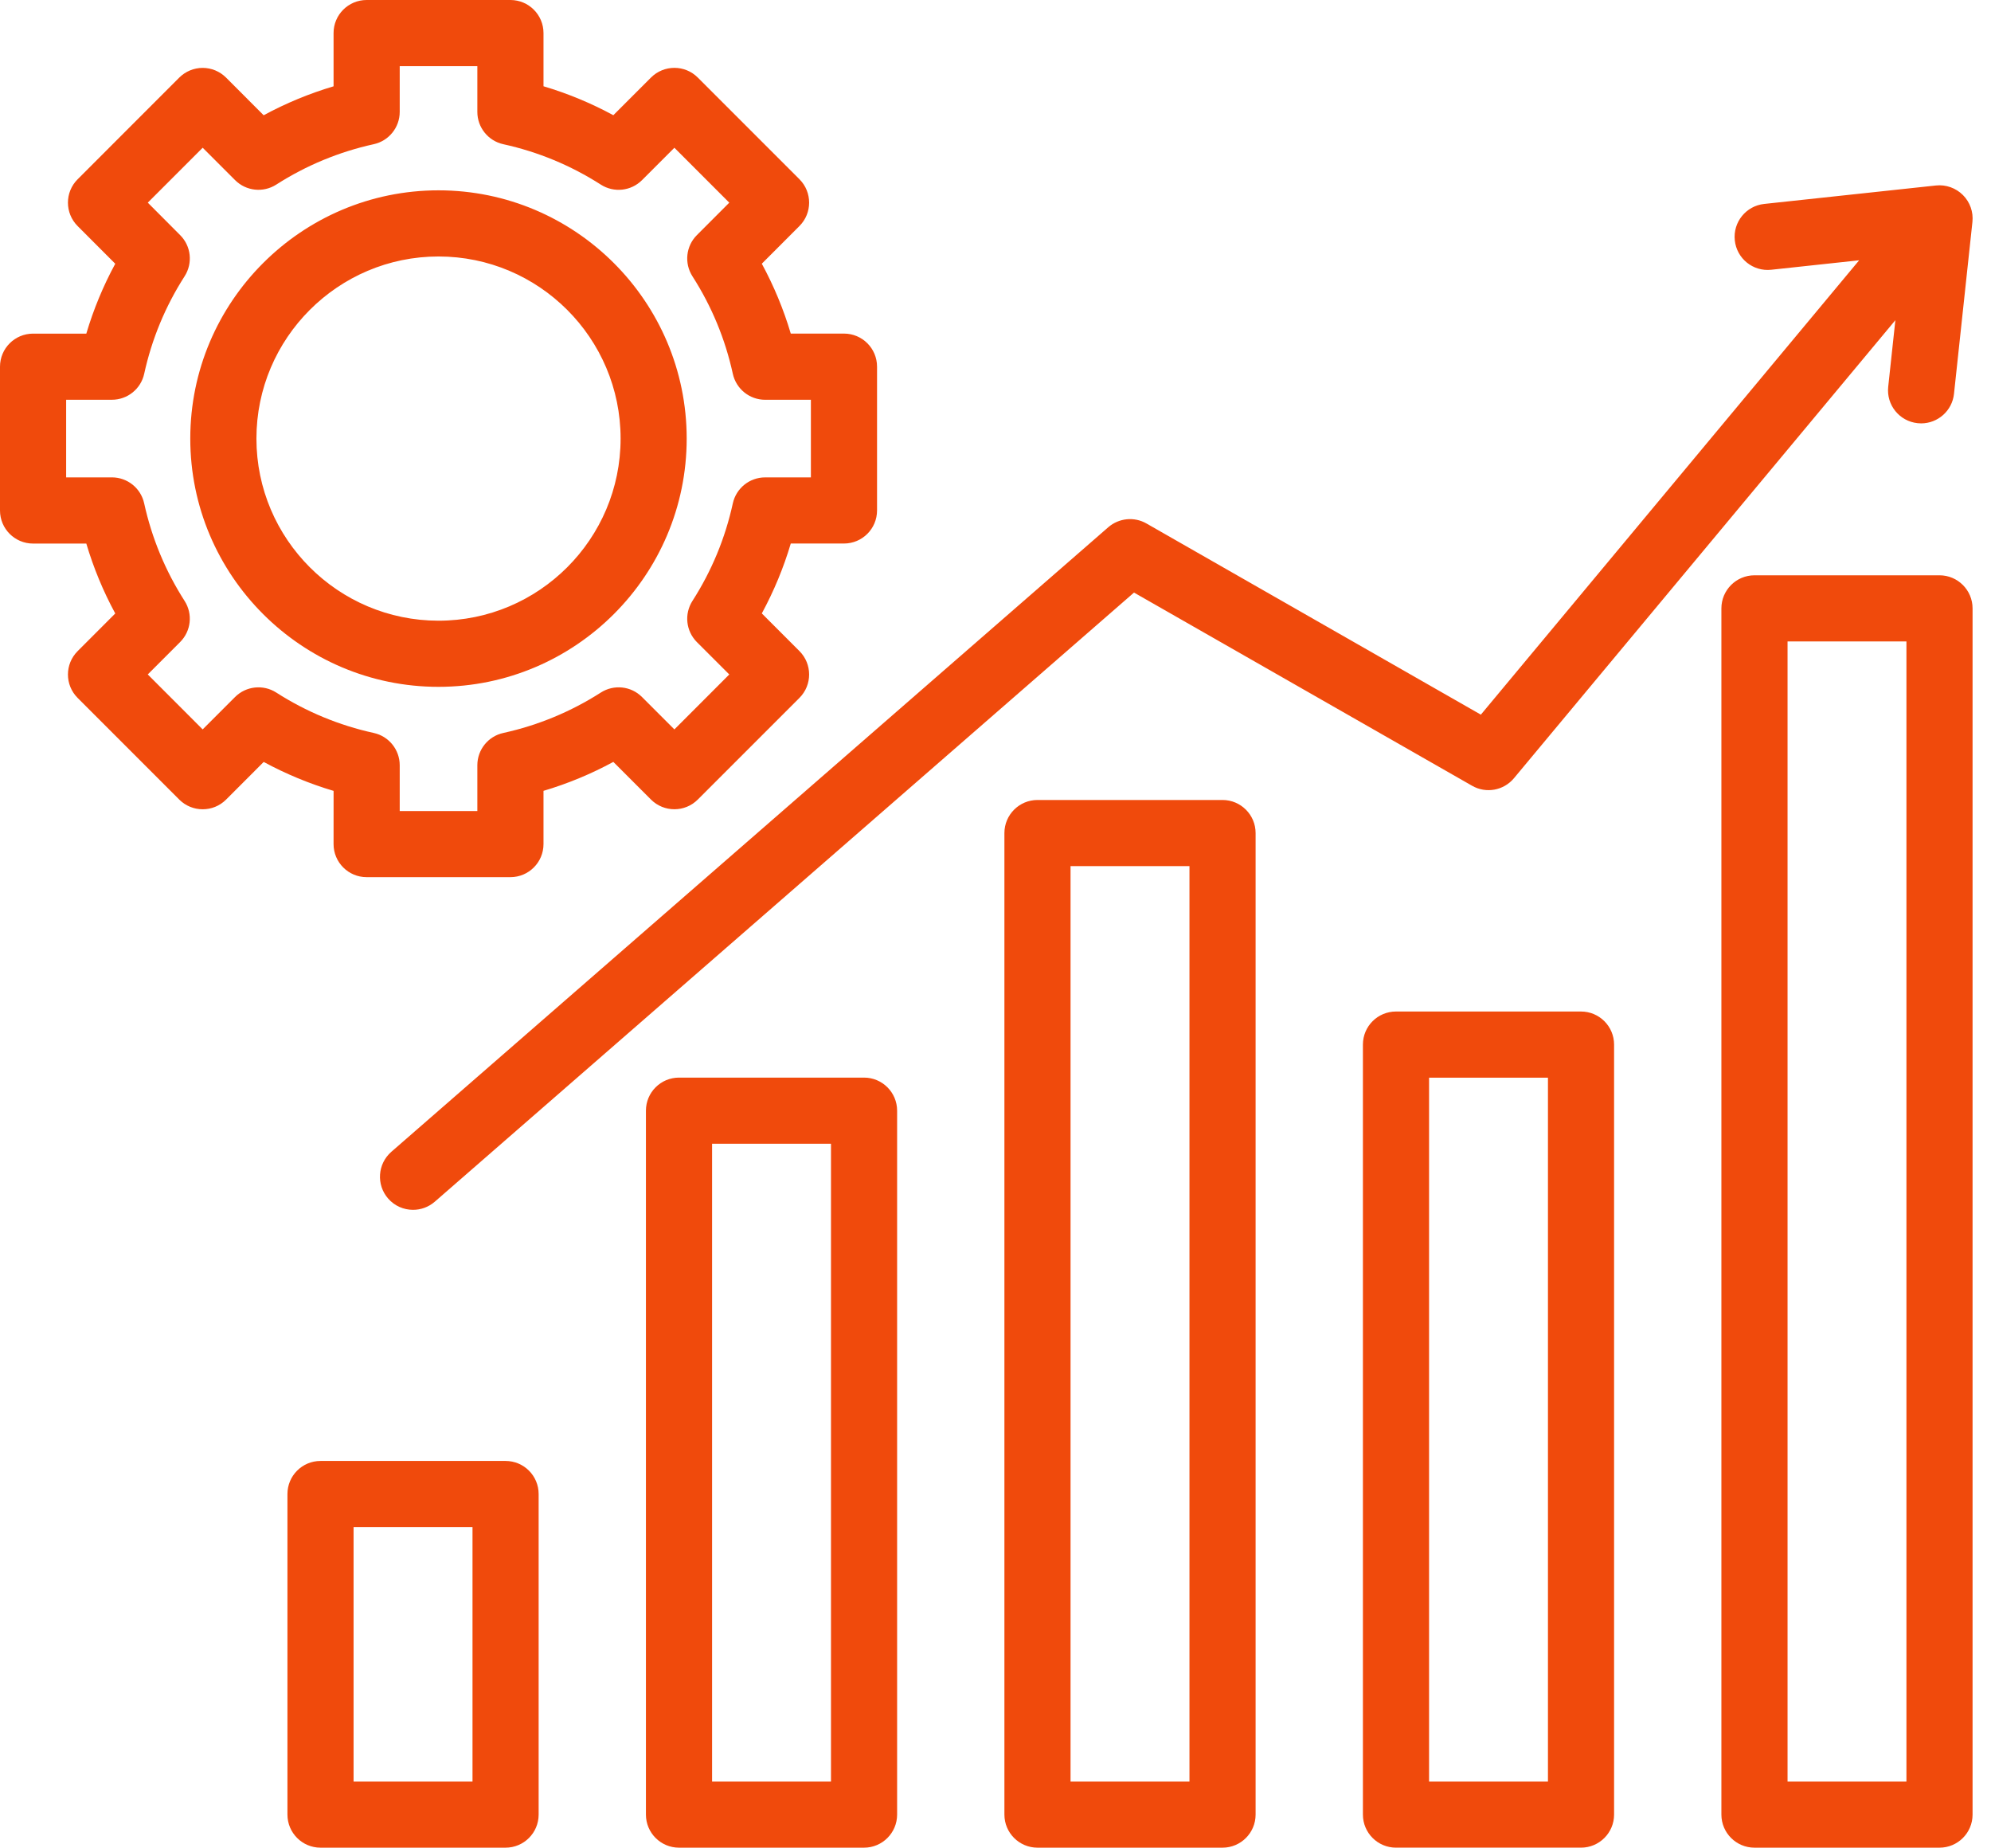<svg width="97" height="90" viewBox="0 0 97 90" fill="none" xmlns="http://www.w3.org/2000/svg">
<path fill-rule="evenodd" clip-rule="evenodd" d="M12.493 21.363C12.493 16.472 16.474 12.493 21.364 12.493C26.256 12.493 30.235 16.472 30.235 21.363C30.235 26.255 26.256 30.234 21.364 30.234C16.473 30.233 12.493 26.255 12.493 21.363ZM33.455 21.363C33.455 14.696 28.03 9.271 21.363 9.271C14.696 9.271 9.27 14.696 9.27 21.363C9.27 28.031 14.696 33.456 21.363 33.456C28.031 33.455 33.455 28.031 33.455 21.363ZM13.459 33.734C14.918 34.669 16.516 35.331 18.207 35.702C18.946 35.863 19.474 36.519 19.474 37.275V39.506H23.256V37.275C23.256 36.519 23.781 35.863 24.523 35.702C26.214 35.33 27.811 34.669 29.272 33.734C29.909 33.327 30.745 33.416 31.279 33.953L32.856 35.53L35.53 32.853L33.953 31.278C33.418 30.741 33.327 29.91 33.735 29.271C34.672 27.81 35.333 26.214 35.702 24.521C35.865 23.781 36.519 23.254 37.276 23.254H39.506V19.473H37.276C36.519 19.473 35.865 18.946 35.702 18.206C35.333 16.514 34.671 14.918 33.735 13.458C33.327 12.819 33.418 11.985 33.953 11.451L35.53 9.872L32.856 7.197L31.279 8.774C30.744 9.309 29.909 9.4 29.272 8.993C27.811 8.058 26.215 7.396 24.523 7.025C23.784 6.864 23.256 6.208 23.256 5.452V3.222H19.474V5.451C19.474 6.207 18.946 6.863 18.207 7.024C16.517 7.396 14.918 8.057 13.459 8.992C12.822 9.399 11.986 9.308 11.452 8.773L9.875 7.196L7.2 9.871L8.774 11.45C9.312 11.985 9.402 12.818 8.994 13.457C8.058 14.916 7.396 16.512 7.025 18.206C6.864 18.945 6.209 19.472 5.453 19.472H3.223V23.253H5.452C6.208 23.253 6.863 23.78 7.024 24.52C7.396 26.212 8.057 27.809 8.993 29.27C9.402 29.909 9.311 30.741 8.773 31.277L7.199 32.852L9.874 35.529L11.451 33.952C11.986 33.417 12.822 33.327 13.459 33.734ZM16.251 41.115C16.251 42.006 16.973 42.726 17.861 42.726H24.868C25.756 42.726 26.479 42.006 26.479 41.115V38.522C27.66 38.172 28.799 37.699 29.881 37.112L31.716 38.947C32.346 39.576 33.366 39.576 33.995 38.947L38.949 33.994C39.577 33.365 39.577 32.345 38.949 31.715L37.115 29.88C37.702 28.796 38.175 27.658 38.526 26.475H41.118C42.007 26.475 42.729 25.755 42.729 24.864V17.86C42.729 16.969 42.007 16.249 41.118 16.249H38.526C38.175 15.066 37.702 13.929 37.115 12.845L38.949 11.009C39.577 10.38 39.577 9.36 38.949 8.731L33.995 3.777C33.367 3.148 32.347 3.148 31.716 3.777L29.881 5.612C28.797 5.025 27.66 4.553 26.479 4.202V1.611C26.479 0.72 25.756 0 24.868 0H17.861C16.973 0 16.251 0.72 16.251 1.611V4.204C15.07 4.555 13.93 5.027 12.845 5.614L11.013 3.779C10.709 3.477 10.301 3.307 9.874 3.307C9.446 3.307 9.036 3.478 8.734 3.779L3.782 8.733C3.153 9.361 3.153 10.381 3.782 11.011L5.615 12.847C5.027 13.931 4.556 15.068 4.205 16.251H1.611C0.723 16.251 0 16.971 0 17.862V24.866C0 25.757 0.723 26.477 1.611 26.477H4.205C4.556 27.66 5.027 28.798 5.615 29.882L3.782 31.717C3.153 32.346 3.153 33.366 3.782 33.995L8.735 38.949C9.364 39.576 10.384 39.578 11.014 38.949L12.847 37.114C13.931 37.701 15.071 38.173 16.252 38.524L16.251 41.115ZM92.88 86.778H87.088V31.245H92.88V86.778ZM94.492 28.023H85.477C84.588 28.023 83.865 28.745 83.865 29.634V88.389C83.865 89.278 84.588 90 85.477 90H94.492C95.38 90 96.102 89.278 96.102 88.389V29.634C96.102 28.745 95.38 28.023 94.492 28.023ZM75.415 86.778H69.623V52.494H75.415V86.778ZM77.026 49.271H68.011C67.121 49.271 66.4 49.991 66.4 50.882V88.388C66.4 89.277 67.121 89.999 68.011 89.999H77.026C77.915 89.999 78.637 89.277 78.637 88.388V50.883C78.637 49.992 77.915 49.271 77.026 49.271ZM57.95 86.778H52.156V42.189H57.95V86.778ZM59.561 38.967H50.545C49.657 38.967 48.934 39.689 48.934 40.578V88.389C48.934 89.278 49.657 90 50.545 90H59.561C60.45 90 61.172 89.278 61.172 88.389V40.578C61.172 39.689 60.45 38.967 59.561 38.967ZM40.485 86.778H34.692V55.712H40.485V86.778ZM42.096 52.49H33.08C32.191 52.49 31.469 53.212 31.469 54.101V88.389C31.469 89.278 32.191 90 33.08 90H42.096C42.984 90 43.707 89.278 43.707 88.389V54.101C43.707 53.212 42.984 52.49 42.096 52.49ZM19.064 56.106C18.395 56.691 18.323 57.708 18.908 58.379C19.226 58.745 19.674 58.931 20.123 58.931C20.498 58.931 20.875 58.801 21.181 58.536L55.248 28.864L71.72 38.275C72.398 38.664 73.257 38.508 73.758 37.908L92.341 15.596L91.992 18.841C91.896 19.724 92.538 20.519 93.423 20.613C93.483 20.619 93.539 20.623 93.596 20.623C94.41 20.623 95.11 20.009 95.197 19.183L96.095 10.81C96.147 10.327 95.976 9.844 95.632 9.5C95.287 9.156 94.804 8.983 94.319 9.035L85.949 9.934C85.064 10.029 84.423 10.823 84.518 11.708C84.612 12.595 85.405 13.234 86.291 13.14L90.576 12.679L72.146 34.811L55.853 25.498C55.259 25.158 54.513 25.233 53.995 25.681L19.064 56.106ZM23.02 86.778H17.226V74.385H23.02V86.778ZM24.631 71.163H15.615C14.726 71.163 14.004 71.883 14.004 72.774V88.389C14.004 89.278 14.726 90 15.615 90H24.631C25.52 90 26.242 89.278 26.242 88.389V72.774C26.242 71.883 25.52 71.163 24.631 71.163Z" fill="#F04A0C"/>
</svg>
